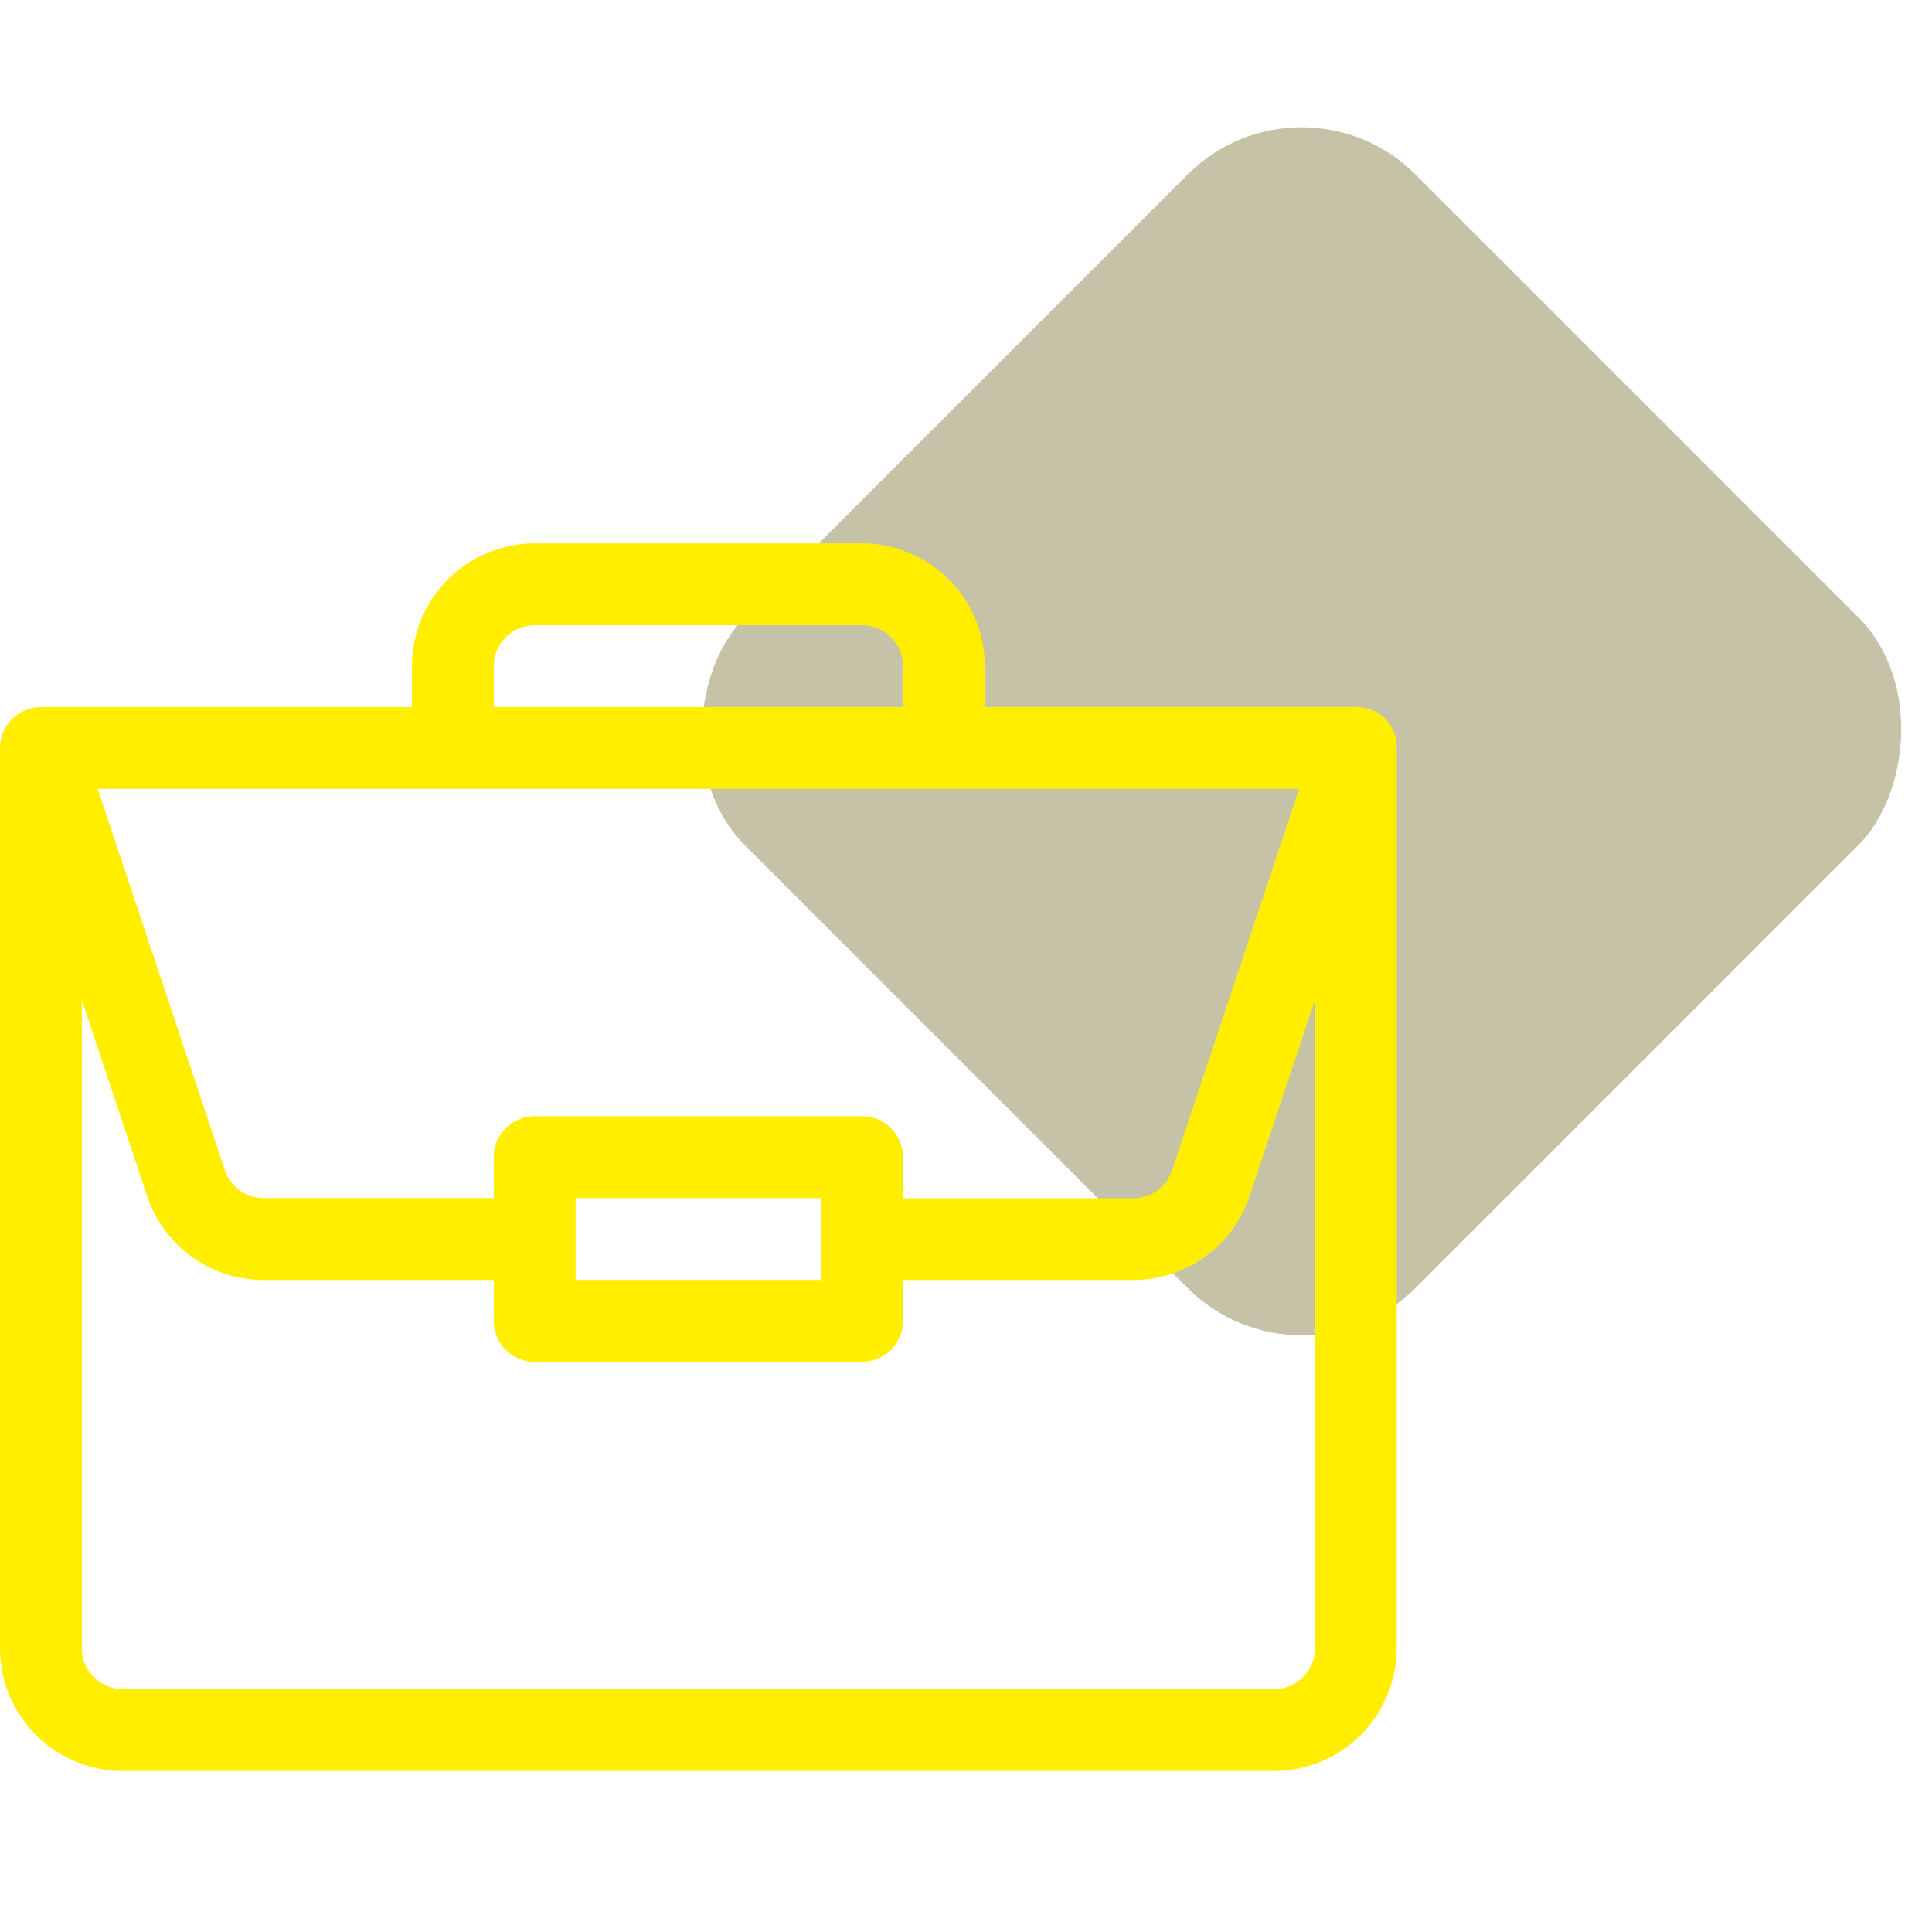 <svg xmlns="http://www.w3.org/2000/svg" xmlns:xlink="http://www.w3.org/1999/xlink" width="48" height="48" viewBox="0 0 48 48">
  <defs>
    <clipPath id="clip-works-01">
      <rect width="48" height="48"/>
    </clipPath>
  </defs>
  <g id="works-01" clip-path="url(#clip-works-01)">
    <g id="组_6290" data-name="组 6290" transform="translate(-549 -2034.74)">
      <rect id="矩形_72" data-name="矩形 72" width="23.565" height="23.565" rx="4" transform="translate(581.337 2036.245) rotate(45)" fill="rgba(141,134,81,0.5)"/>
      <path id="_01-portfolio" data-name="01-portfolio" d="M33.693,4.067H24.468V3.05A3.054,3.054,0,0,0,21.418,0H13.285a3.054,3.054,0,0,0-3.05,3.05V4.067H1.017A1.019,1.019,0,0,0,0,5.083V27.45A3.054,3.054,0,0,0,3.05,30.5h28.6a3.054,3.054,0,0,0,3.05-3.05V5.1a.987.987,0,0,0-1.01-1.034ZM12.268,3.05a1.018,1.018,0,0,1,1.017-1.017h8.133A1.018,1.018,0,0,1,22.435,3.05V4.067H12.268ZM32.276,6.1l-3.157,9.472a1.015,1.015,0,0,1-.964.7H22.435V15.25a1.017,1.017,0,0,0-1.017-1.017H13.285a1.017,1.017,0,0,0-1.017,1.017v1.017H6.549a1.015,1.015,0,0,1-.964-.7L2.428,6.1ZM20.4,16.267V18.3H14.3V16.267ZM32.67,27.45a1.018,1.018,0,0,1-1.017,1.017H3.05A1.018,1.018,0,0,1,2.034,27.45v-16.1l1.622,4.866A3.046,3.046,0,0,0,6.549,18.3h5.719v1.017a1.017,1.017,0,0,0,1.017,1.017h8.133a1.017,1.017,0,0,0,1.017-1.017V18.3h5.719a3.046,3.046,0,0,0,2.893-2.086l1.622-4.866Zm0,0" transform="translate(549 2048.24)" fill="#fe0"/>
    </g>
  </g>
</svg>
